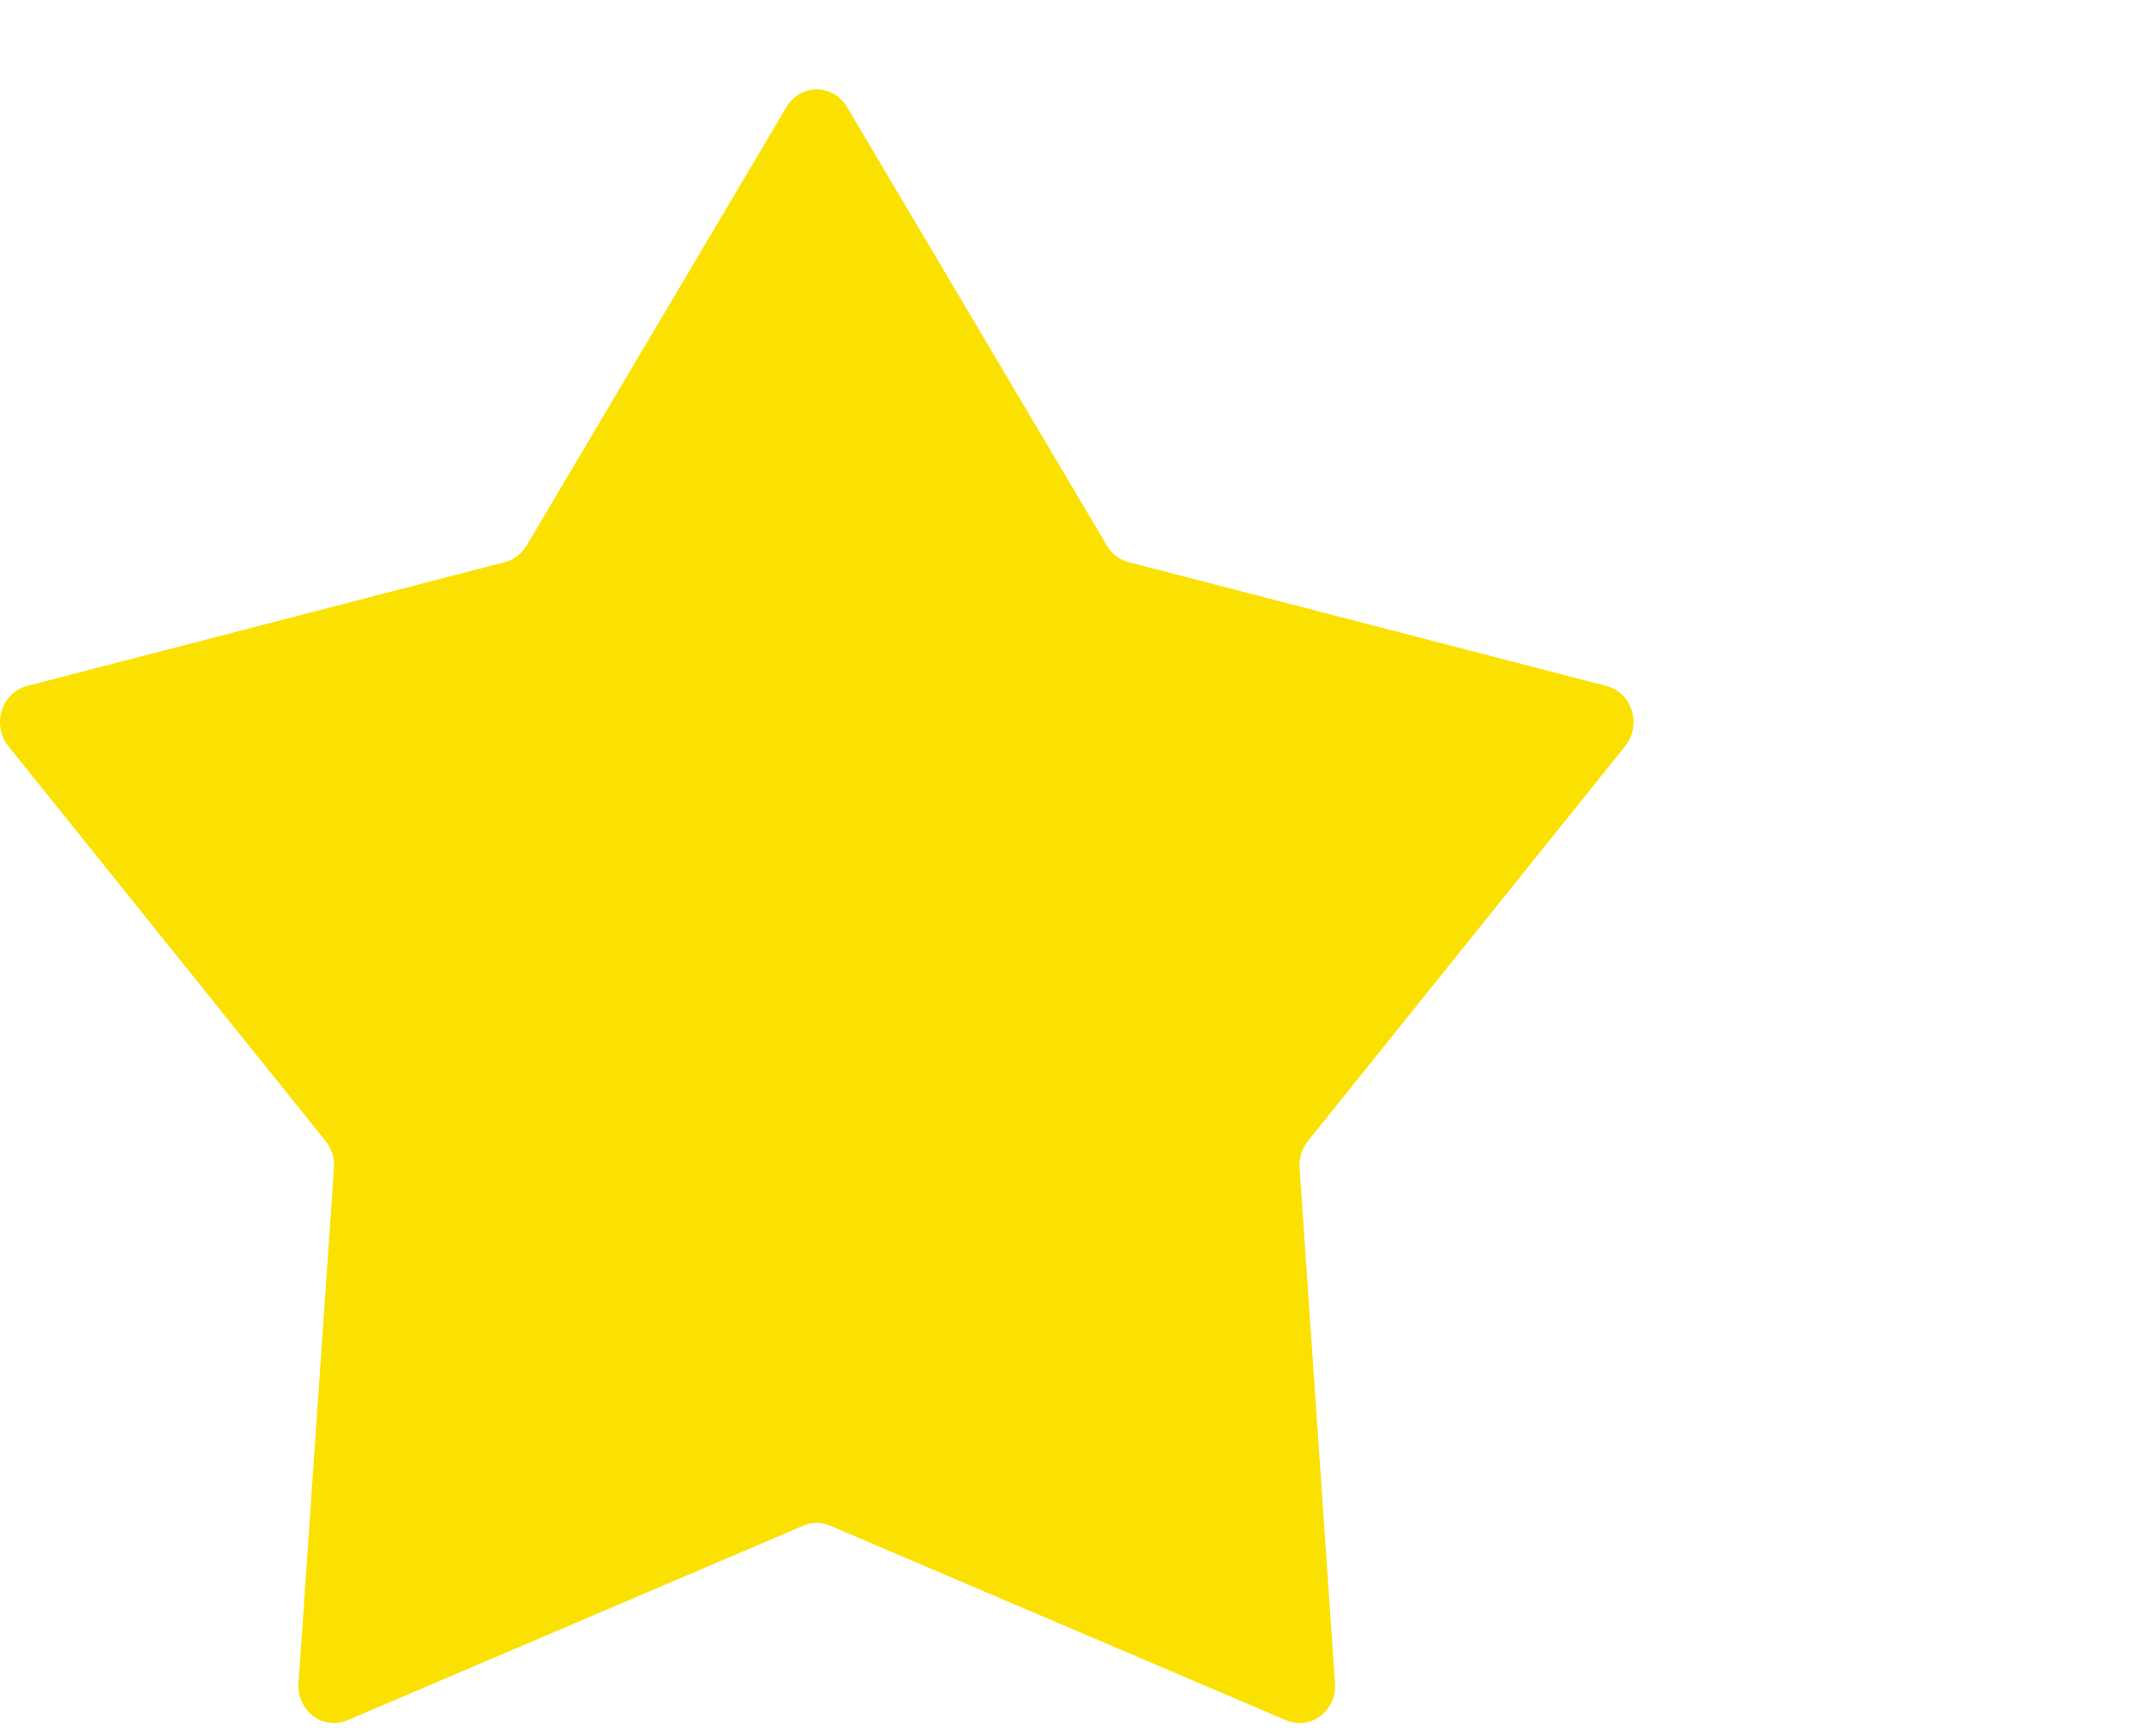 <svg width="21" height="17" viewBox="0 0 21 17" fill="none" xmlns="http://www.w3.org/2000/svg">
<g clip-path="url(#clip0_15881_4464)">
<g clip-path="url(#clip1_15881_4464)">
<g clip-path="url(#clip2_15881_4464)">
<path d="M7.704 1.047C7.841 0.818 8.159 0.818 8.296 1.047L10.842 5.343C10.89 5.424 10.966 5.482 11.054 5.505L15.735 6.718C15.986 6.783 16.084 7.101 15.918 7.308L12.81 11.176C12.752 11.249 12.723 11.342 12.729 11.438L13.076 16.483C13.095 16.753 12.837 16.95 12.598 16.848L8.131 14.942C8.047 14.906 7.953 14.906 7.869 14.942L3.402 16.848C3.163 16.95 2.905 16.753 2.924 16.483L3.271 11.438C3.277 11.342 3.248 11.249 3.19 11.176L0.082 7.308C-0.084 7.101 0.014 6.783 0.265 6.718L4.946 5.505C5.034 5.482 5.11 5.424 5.158 5.343L7.704 1.047Z" fill="#FBE101"/>
</g>
</g>
</g>
<defs>
<clipPath id="clip0_15881_4464">
<rect width="16" height="16" fill="white" transform="translate(0 0.875)"/>
</clipPath>
<clipPath id="clip1_15881_4464">
<rect width="16" height="16" fill="white" transform="translate(0 0.875)"/>
</clipPath>
<clipPath id="clip2_15881_4464">
<rect width="16" height="16" fill="white" transform="translate(0 0.875)"/>
</clipPath>
</defs>
</svg>
